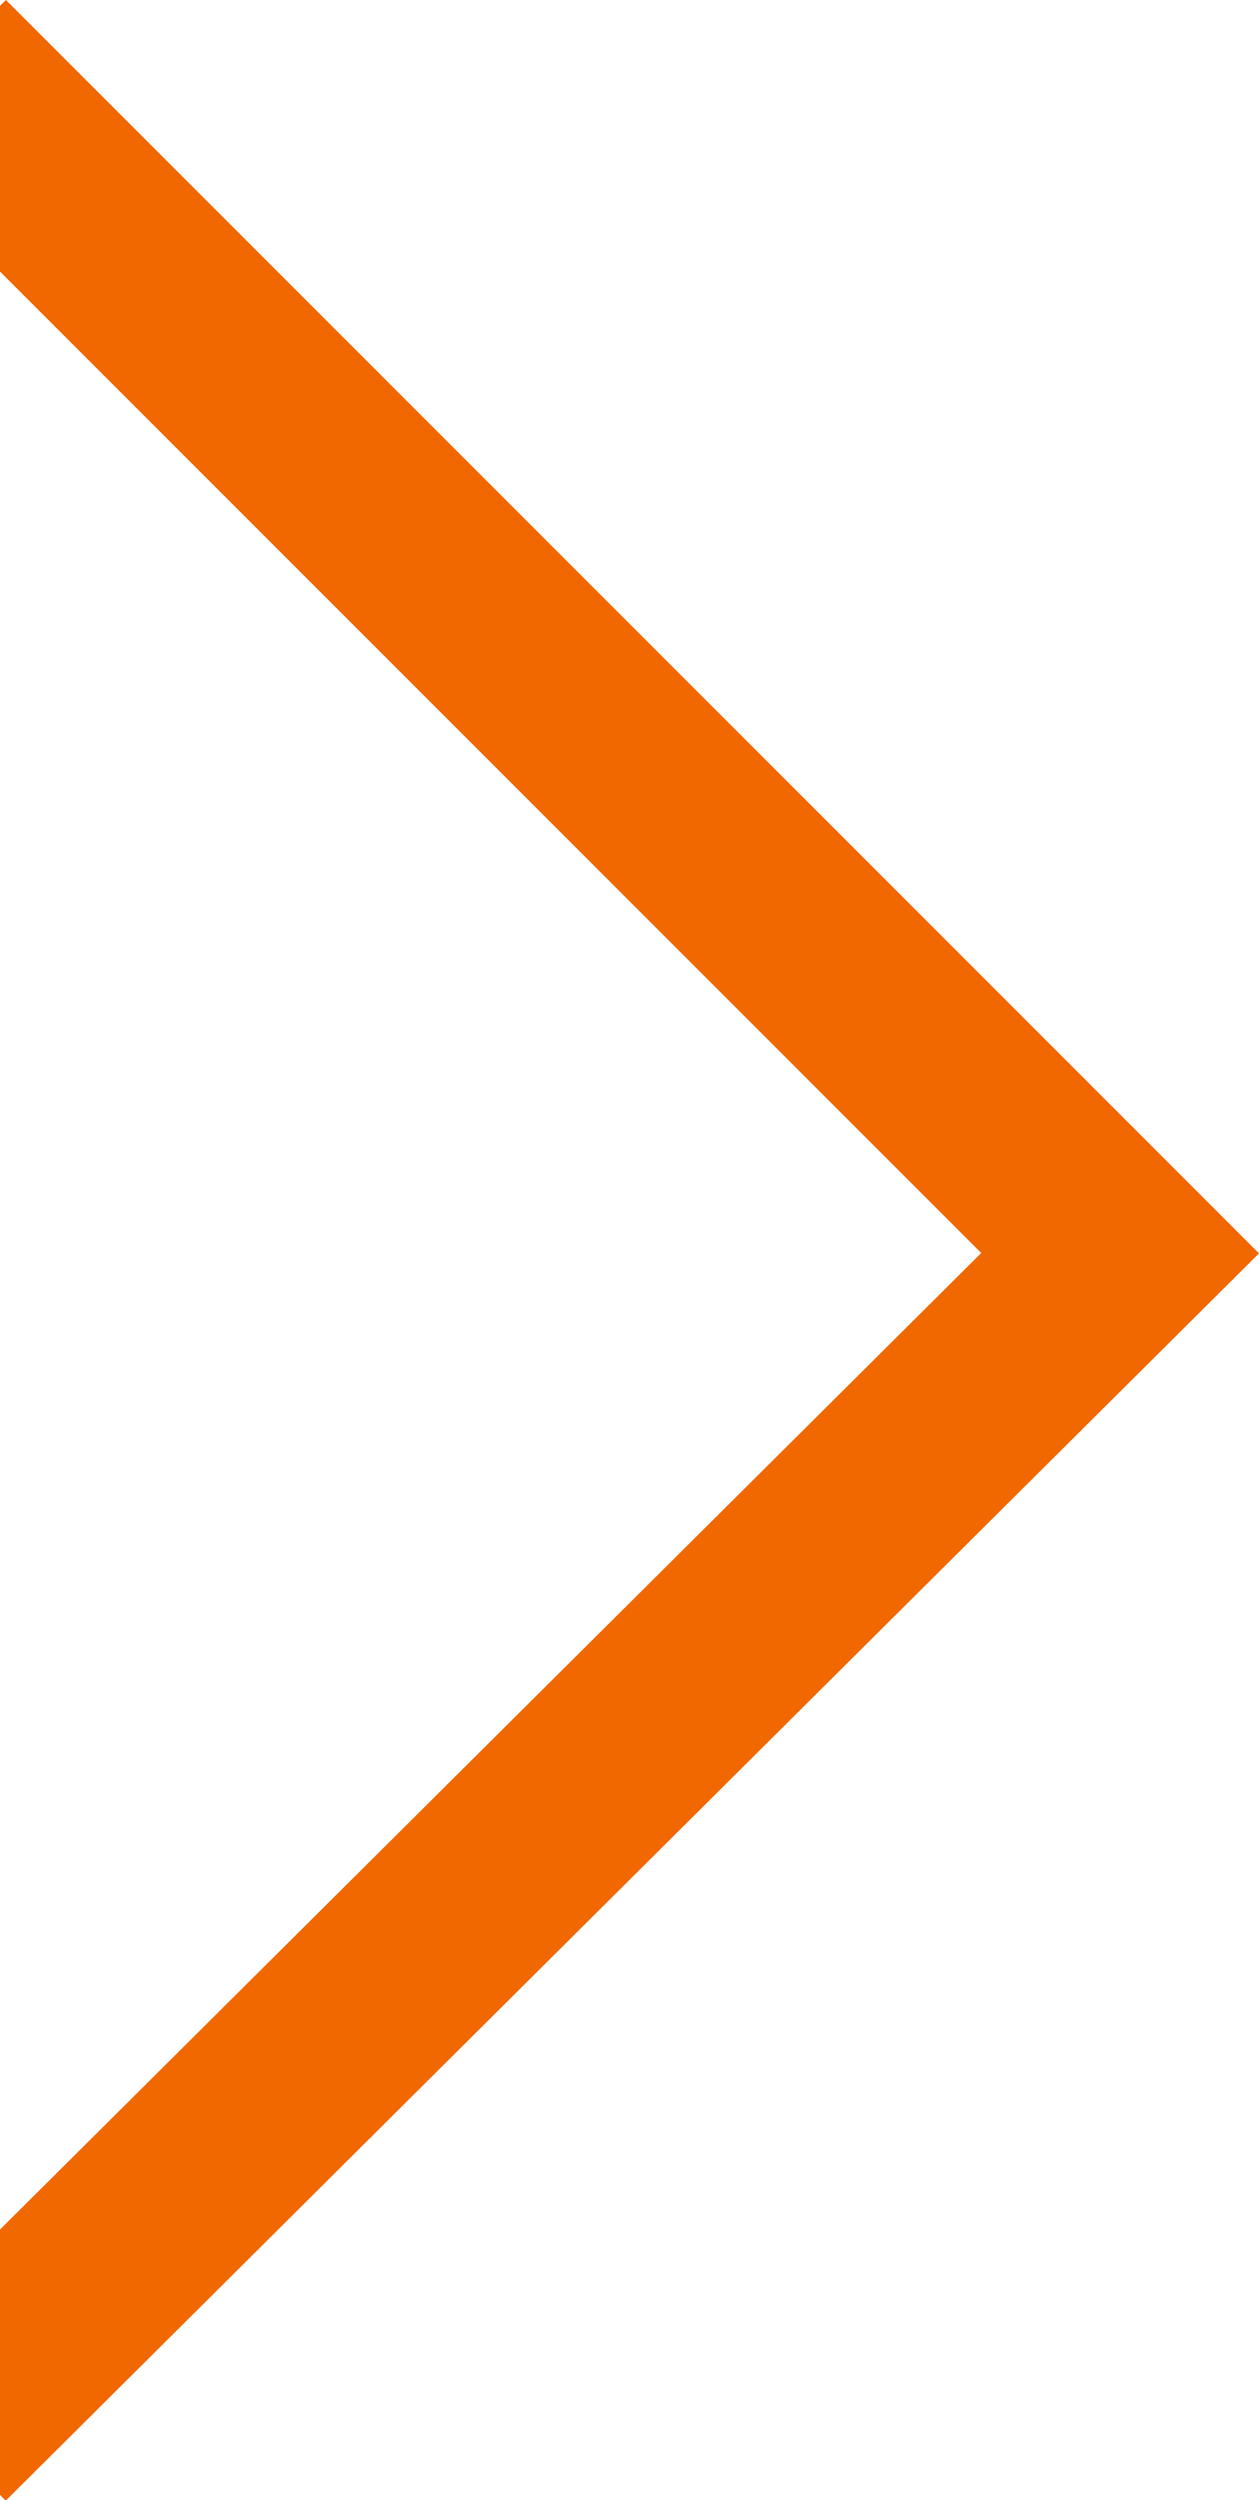 <svg xmlns="http://www.w3.org/2000/svg" width="10.393" height="20.634" viewBox="0 0 10.393 20.634">
  <path id="Path_19342" data-name="Path 19342" d="M.049,0,0,.048V2.241l8.1,8.1L0,18.4v2.19l.047.048L10.393,10.344Z" transform="translate(0 0)" fill="#f16700"/>
</svg>
